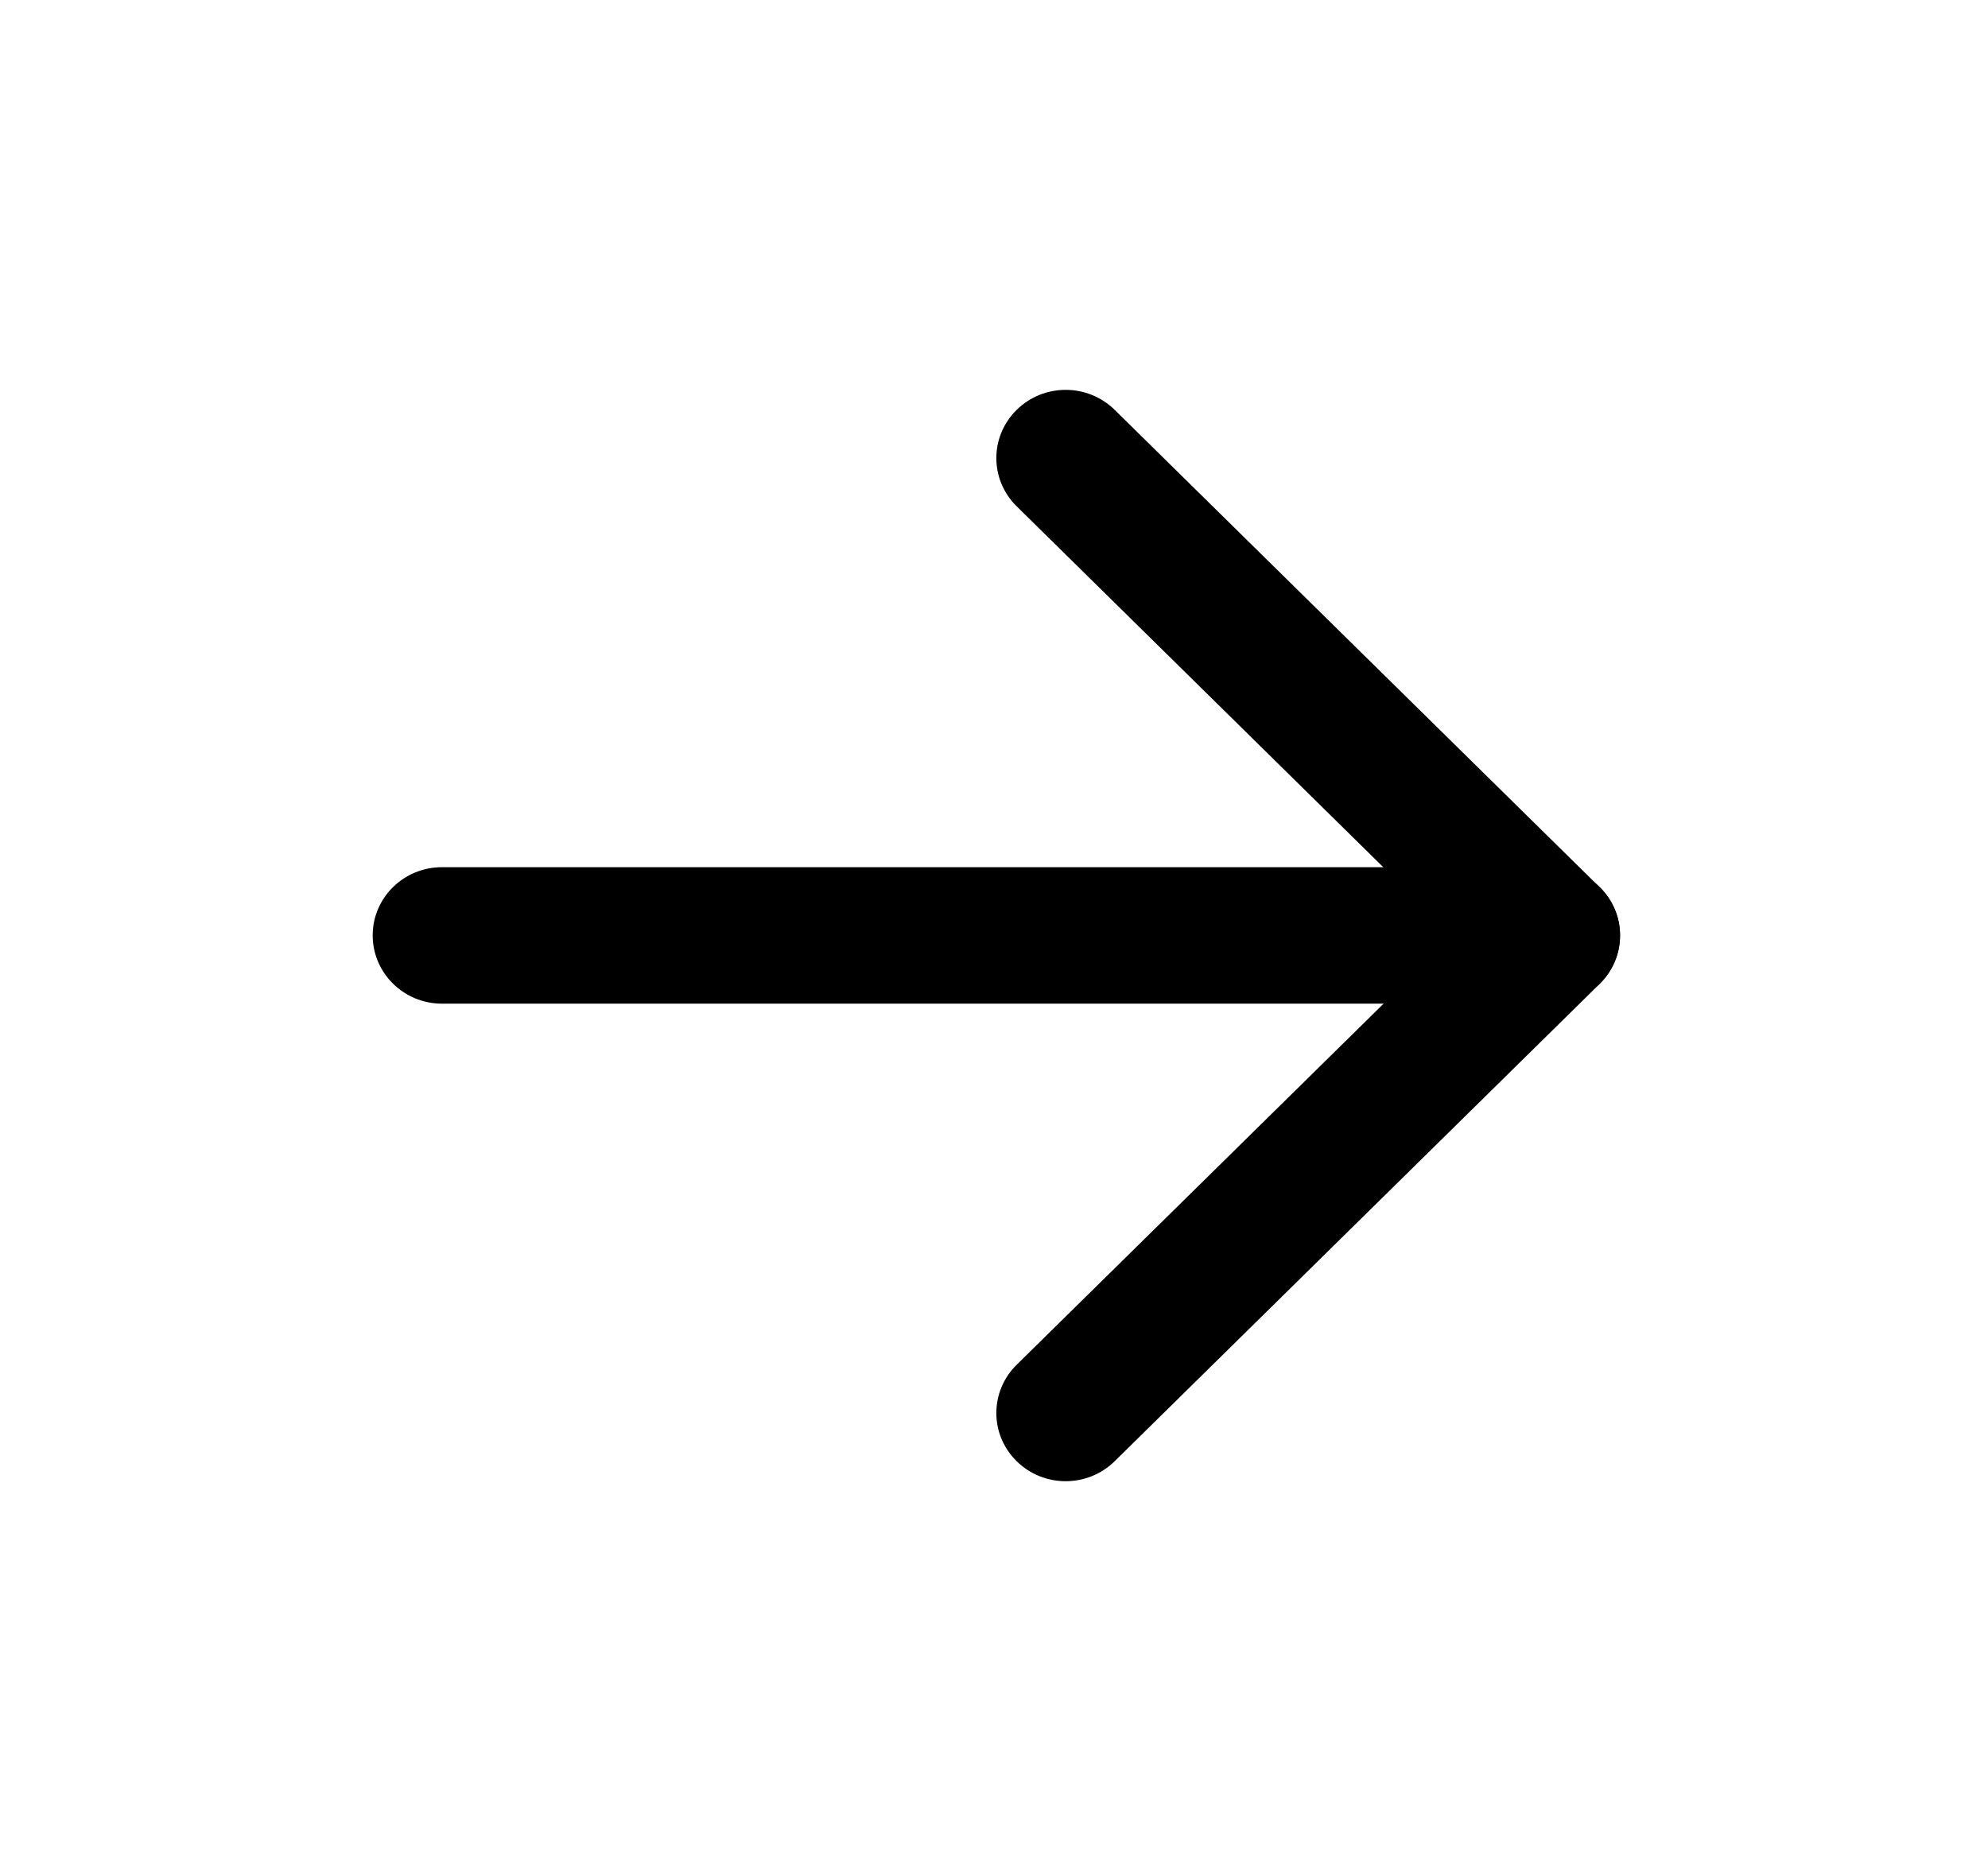 <svg width="17" height="16" viewBox="0 0 17 16" fill="none" xmlns="http://www.w3.org/2000/svg">
<path fill-rule="evenodd" clip-rule="evenodd" d="M13.854 7.999C13.854 8.321 13.588 8.583 13.261 8.583H3.779C3.452 8.583 3.187 8.321 3.187 7.999C3.187 7.677 3.452 7.416 3.779 7.416H13.261C13.588 7.416 13.854 7.677 13.854 7.999Z" fill="black"/>
<path fill-rule="evenodd" clip-rule="evenodd" d="M13.68 7.588C13.911 7.816 13.911 8.185 13.68 8.413L9.532 12.496C9.3 12.724 8.925 12.724 8.694 12.496C8.462 12.269 8.462 11.899 8.694 11.671L12.423 8.001L8.694 4.33C8.462 4.102 8.462 3.733 8.694 3.505C8.925 3.277 9.3 3.277 9.532 3.505L13.68 7.588Z" fill="black"/>
</svg>
